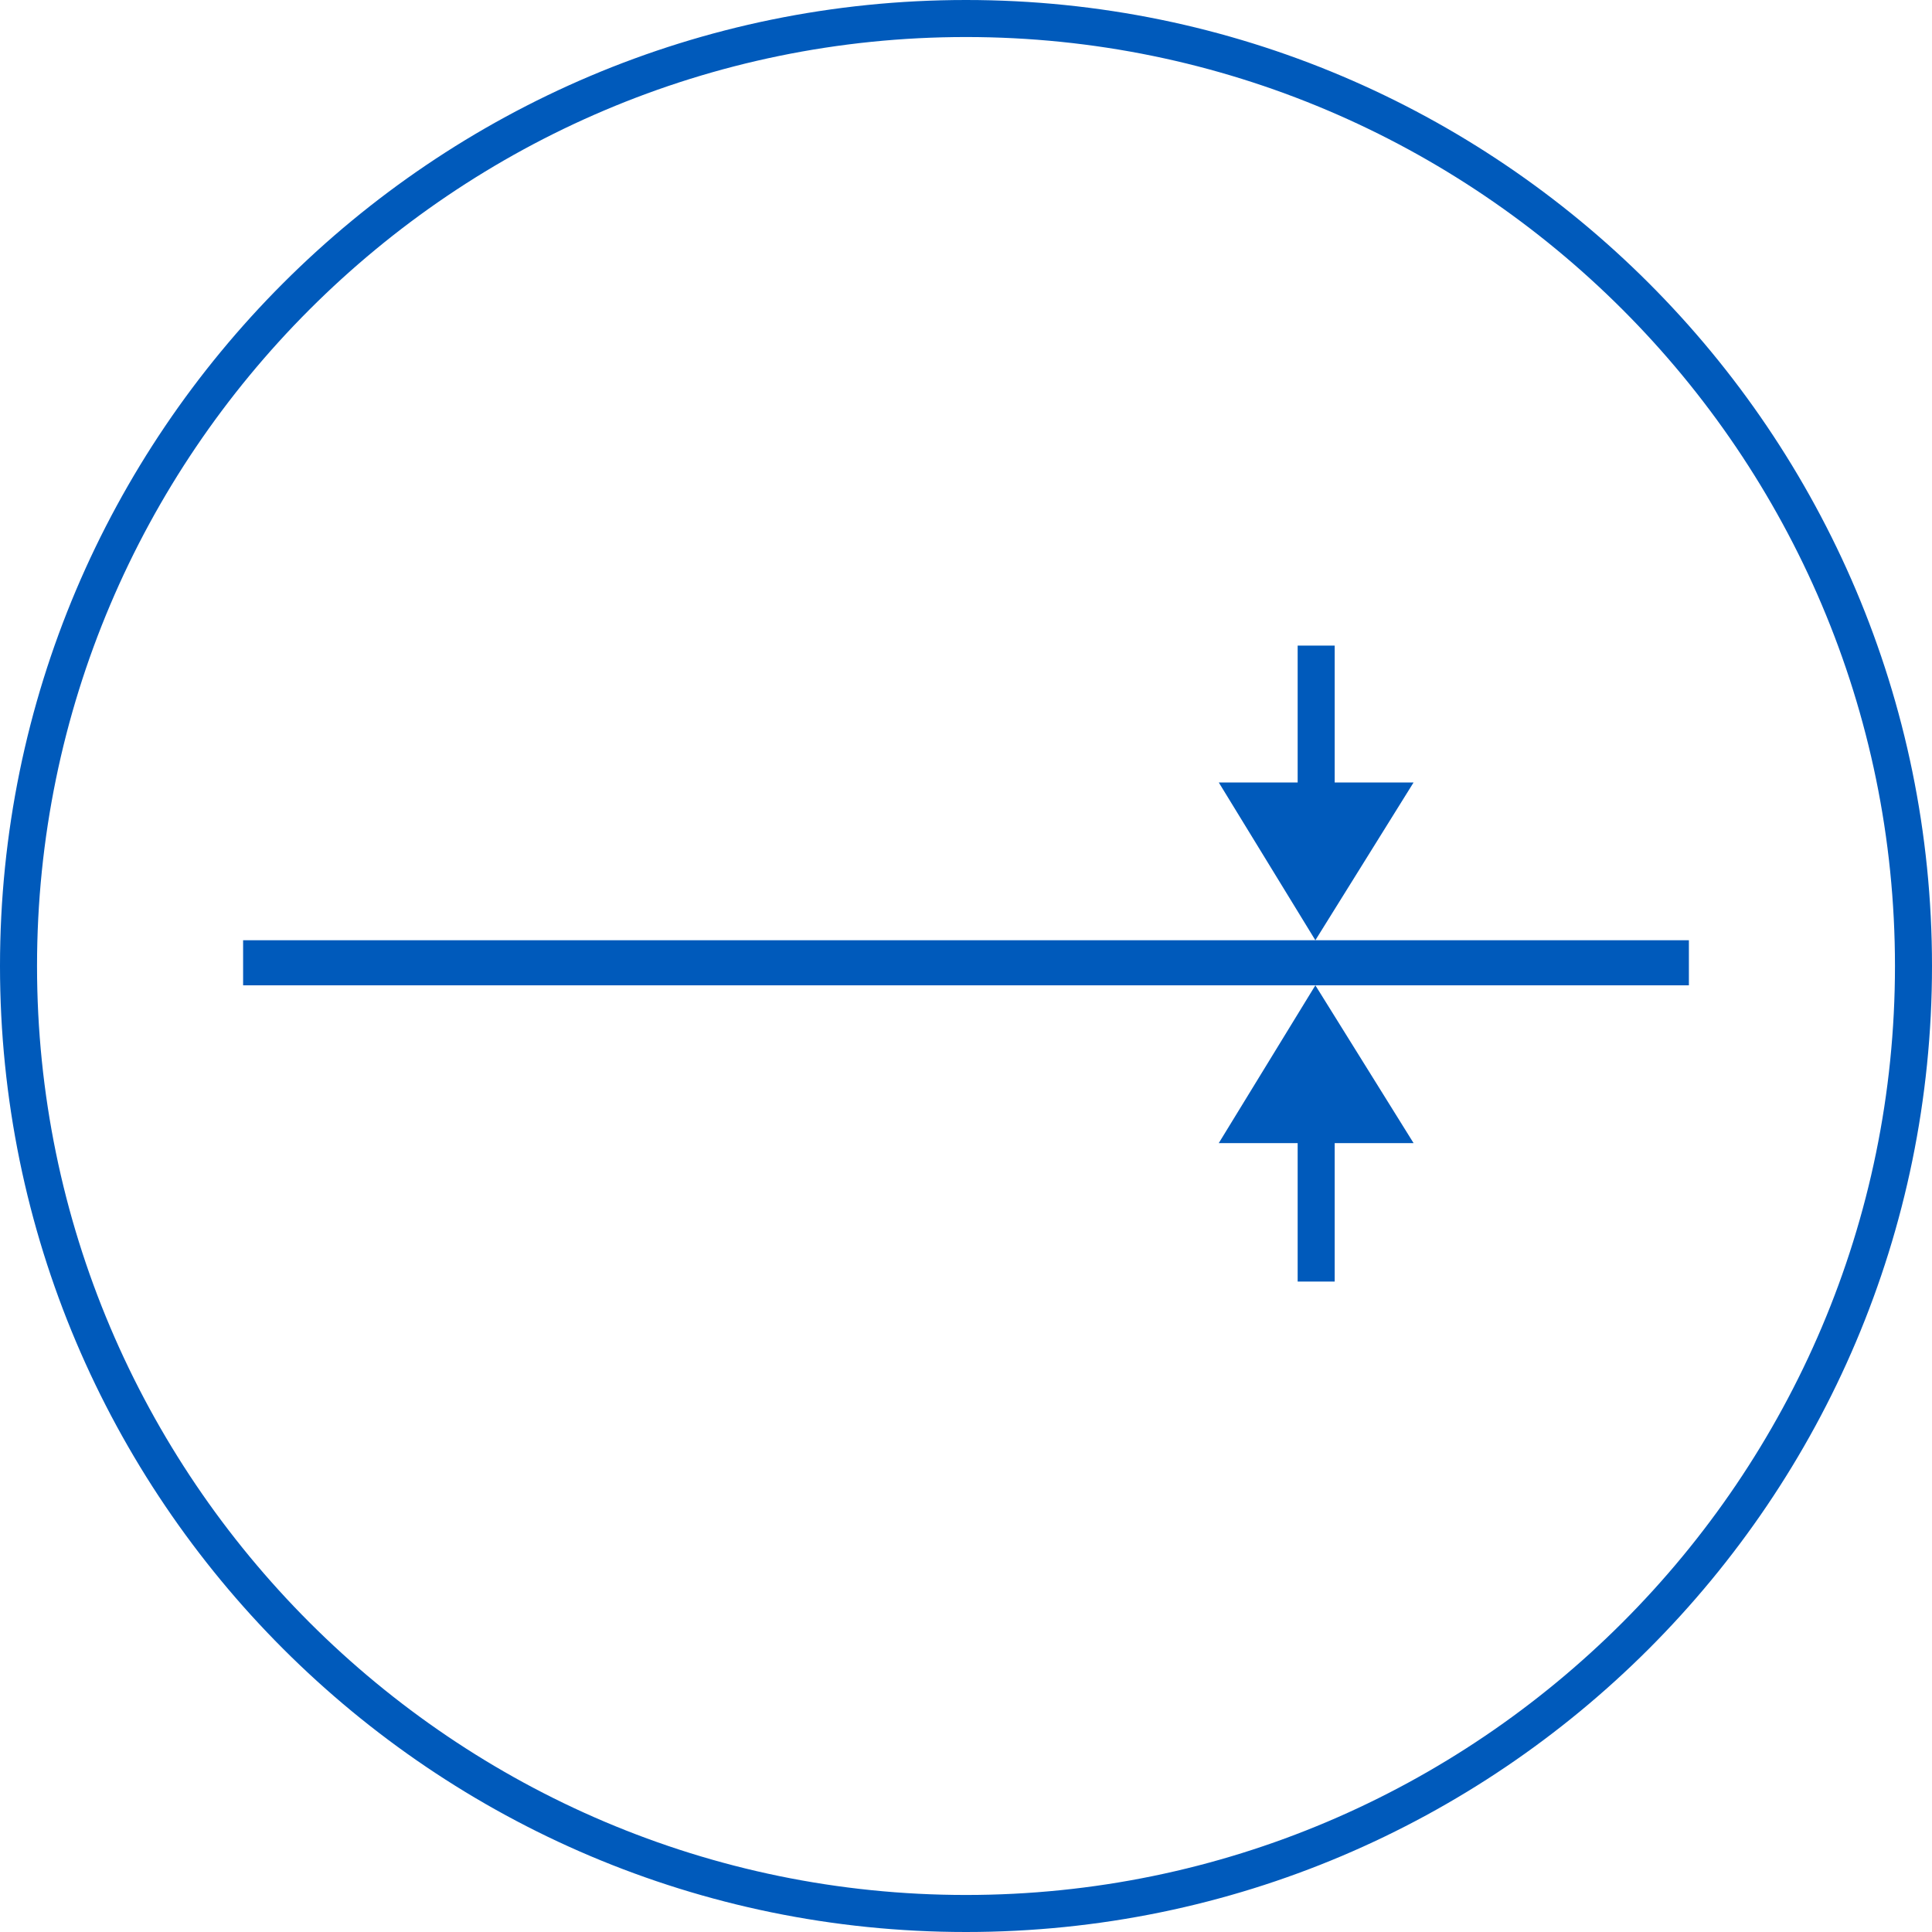 <?xml version="1.0" encoding="utf-8"?>
<!-- Generator: Adobe Illustrator 23.0.6, SVG Export Plug-In . SVG Version: 6.00 Build 0)  -->
<svg version="1.1" id="Ebene_1" xmlns="http://www.w3.org/2000/svg" xmlns:xlink="http://www.w3.org/1999/xlink" x="0px" y="0px"
	 viewBox="0 0 120 120" style="enable-background:new 0 0 120 120;" xml:space="preserve">
<style type="text/css">
	.st0{fill:#005ABB;}
</style>
<g>
	<path class="st0" d="M60,0C26.9,0,0,26.9,0,60c0,33.1,26.9,60,60,60c33.1,0,60-26.9,60-60C120,26.9,93.1,0,60,0z M60,117.7
		C28.2,117.7,2.3,91.8,2.3,60C2.3,28.2,28.2,2.3,60,2.3c31.8,0,57.7,25.9,57.7,57.7C117.7,91.8,91.8,117.7,60,117.7z"/>
	<polygon class="st0" points="81.7,58.4 87.8,48.6 82.9,48.6 82.9,40.1 80.6,40.1 80.6,48.6 75.7,48.6 81.7,58.4 15.1,58.4 
		15.1,61.2 104.9,61.2 104.9,58.4 	"/>
	<polygon class="st0" points="81.7,61.2 75.7,71 80.6,71 80.6,79.6 82.9,79.6 82.9,71 87.8,71 	"/>
</g>
</svg>

